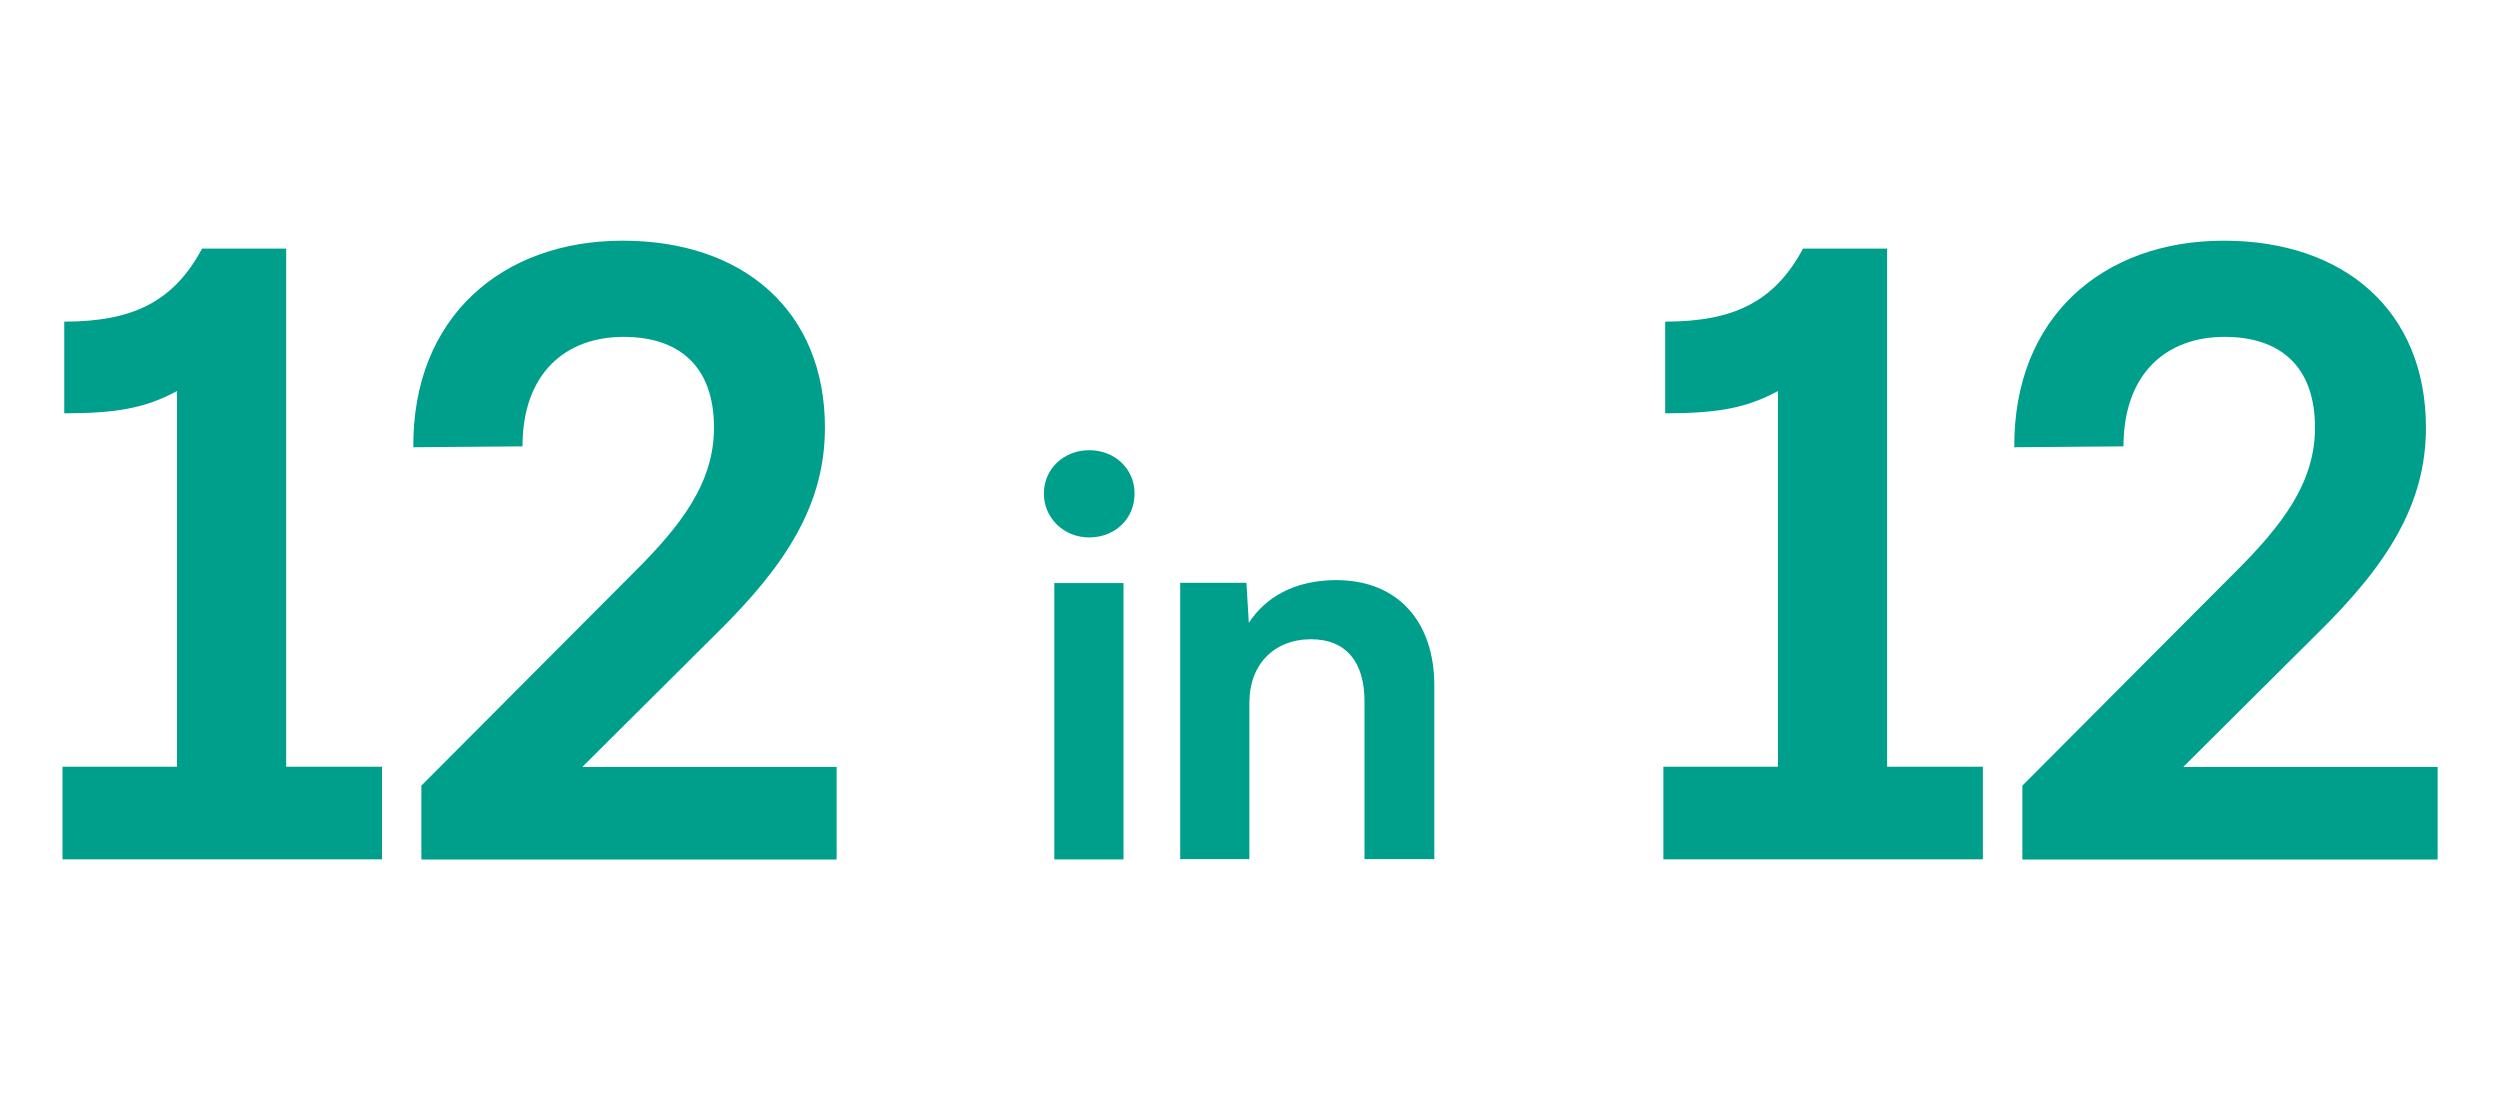 <?xml version="1.0" encoding="UTF-8"?>
<svg id="Layer_1" data-name="Layer 1" xmlns="http://www.w3.org/2000/svg" xmlns:xlink="http://www.w3.org/1999/xlink" viewBox="0 0 400 175">
  <defs>
    <style>
      .cls-1 {
        fill: #fff;
      }

      .cls-2 {
        fill: none;
      }

      .cls-3 {
        fill: #009f8c;
      }

      .cls-4 {
        clip-path: url(#clippath);
      }
    </style>
    <clipPath id="clippath">
      <rect class="cls-2" x="10" y="38.5" width="380" height="99"/>
    </clipPath>
  </defs>
  <rect class="cls-1" width="400" height="175"/>
  <g class="cls-4">
    <path class="cls-3" d="M349.34,122.69l21.48-21.37c11.17-10.97,17.33-20.65,17.33-32.9,0-18.66-13.03-29.91-32.36-29.91s-33.65,12.25-33.5,33.05l17.47-.14c0-11.54,6.73-17.52,16.18-17.52,8.73,0,14.46,4.56,14.46,14.53,0,8.83-5.3,15.67-12.74,23.08l-34.08,34.19v11.82h66.44v-14.81h-40.66ZM301.94,122.69V39.78h-13.46c-4.58,8.55-11.17,11.68-22.05,11.68v14.67c8.45,0,13.03-.86,18.04-3.56v60.11h-18.33v14.81h51.12v-14.81h-15.32ZM213.79,92.82c-6.73,0-11.36,2.8-13.98,6.84l-.38-6.41h-10.6v44.21h11.07v-25.07c0-6.03,3.91-10.11,9.88-10.11,5.63,0,8.54,3.7,8.54,9.92v25.26h11.17v-27.78c0-10.21-5.82-16.86-15.7-16.86ZM168.69,137.5h11.07v-44.21h-11.07v44.21ZM181.53,78.96c0-3.99-3.2-6.93-7.26-6.93s-7.25,2.99-7.25,6.93,3.2,7.03,7.25,7.03,7.26-2.9,7.26-7.03ZM93.19,122.69l21.48-21.37c11.17-10.97,17.32-20.65,17.32-32.9,0-18.66-13.03-29.91-32.36-29.91s-33.65,12.25-33.5,33.05l17.47-.14c0-11.54,6.73-17.52,16.18-17.52,8.73,0,14.46,4.56,14.46,14.53,0,8.83-5.3,15.67-12.74,23.08l-34.08,34.19v11.82h66.44v-14.81h-40.66ZM45.79,122.69V39.78h-13.46c-4.58,8.55-11.17,11.68-22.05,11.68v14.67c8.45,0,13.03-.86,18.04-3.56v60.11H10v14.81h51.12v-14.81h-15.32Z"/>
  </g>
</svg>